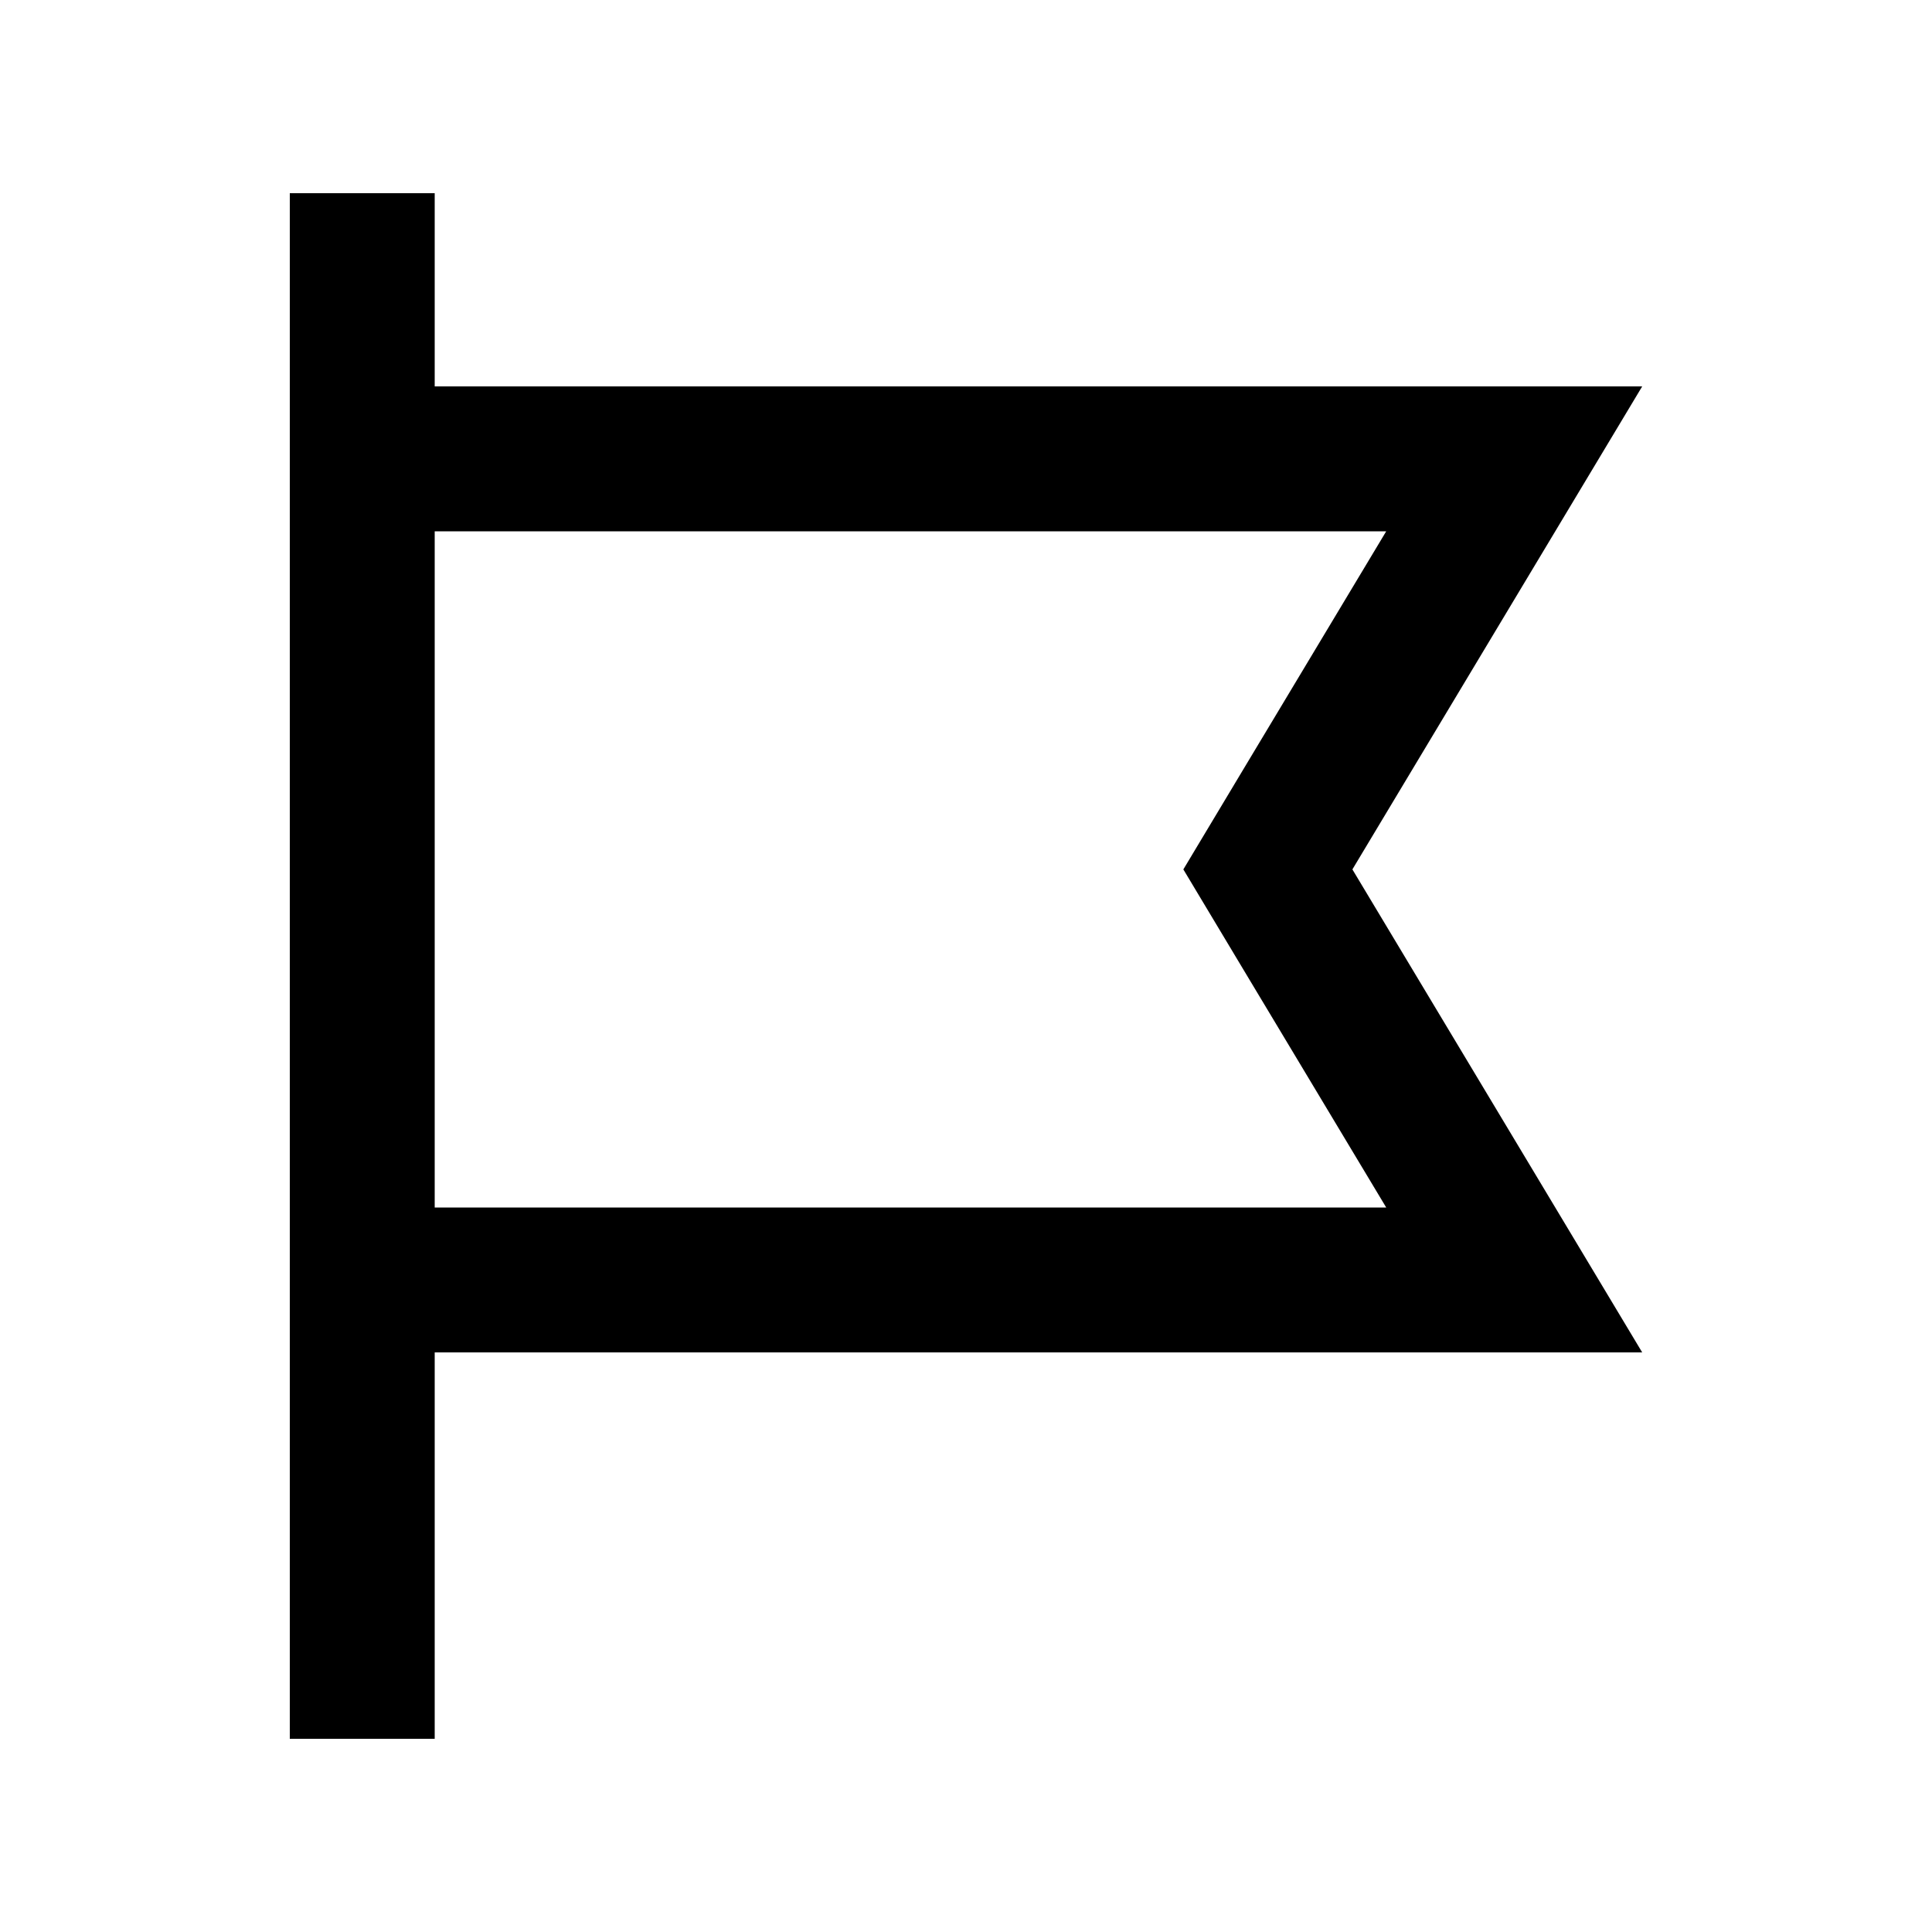 <svg xmlns="http://www.w3.org/2000/svg" viewBox="0 0 640 640"><!--! Font Awesome Pro 7.1.0 by @fontawesome - https://fontawesome.com License - https://fontawesome.com/license (Commercial License) Copyright 2025 Fonticons, Inc. --><path fill="currentColor" d="M144 88L144 64L96 64L96 576L144 576L144 448L544 448C531.2 426.7 499.2 373.3 448 288C499.2 202.7 531.2 149.3 544 128L144 128L144 88zM144 176L459.2 176C418 244.6 395.6 282 392 288C395.6 294 418 331.4 459.2 400L144 400L144 176z"/></svg>